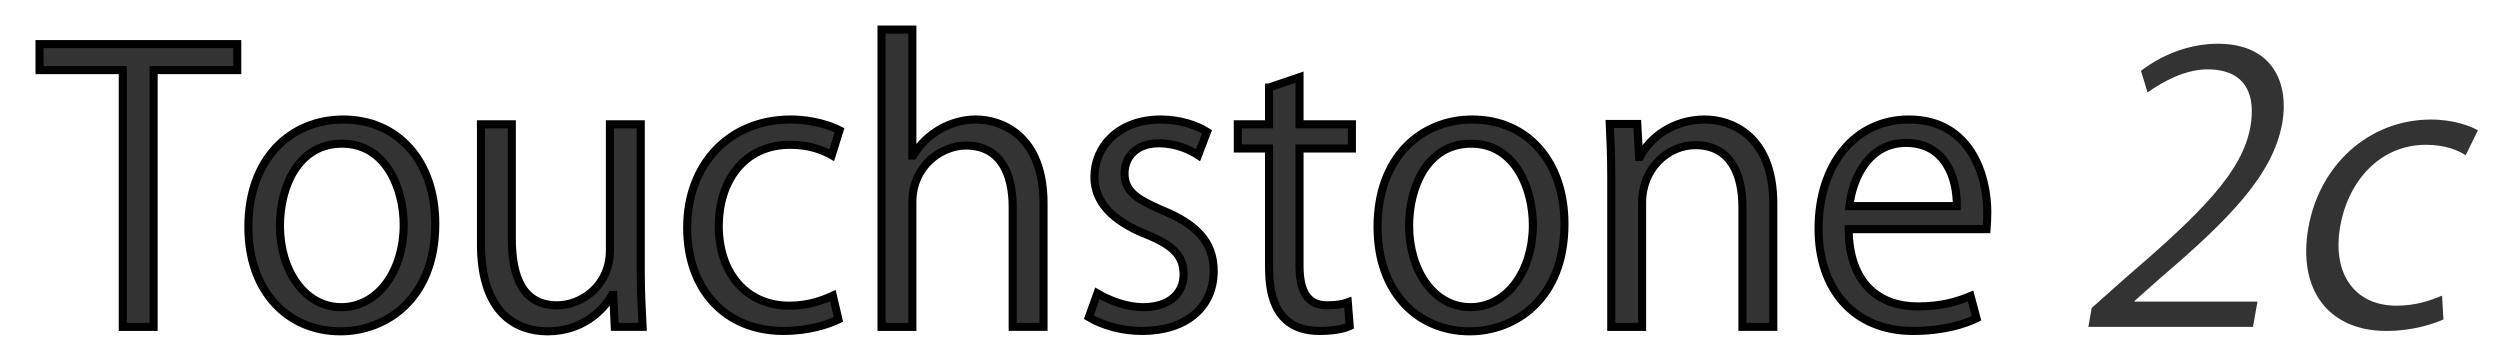 <?xml version="1.0" encoding="utf-8"?>
<!-- Generator: Adobe Illustrator 16.0.0, SVG Export Plug-In . SVG Version: 6.00 Build 0)  -->
<!DOCTYPE svg PUBLIC "-//W3C//DTD SVG 1.1//EN" "http://www.w3.org/Graphics/SVG/1.1/DTD/svg11.dtd">
<svg version="1.1" id="Layer_1" xmlns="http://www.w3.org/2000/svg" xmlns:xlink="http://www.w3.org/1999/xlink" x="0px" y="0px"
	 width="309.5px" height="44.5px" viewBox="0 0 309.5 44.5" enable-background="new 0 0 309.5 44.5" xml:space="preserve">
<g>
	<path fill="#333333" stroke="#000000" stroke-miterlimit="10" d="M29.371,8.676H19.02v31.79h-3.818V8.676H4.896v-3.22h24.475V8.676
		z"/>
	<path fill="#333333" stroke="#000000" stroke-miterlimit="10" d="M53.889,27.722c0,9.339-6.165,13.296-11.731,13.296
		c-6.44,0-11.409-4.831-11.409-12.928c0-8.557,5.337-13.295,11.731-13.295C49.334,14.794,53.889,20.039,53.889,27.722z
		 M42.341,17.785c-5.429,0-7.683,5.337-7.683,10.167c0,5.567,3.082,10.075,7.591,10.075c4.555,0,7.729-4.508,7.729-10.167
		C49.979,23.397,47.816,17.785,42.341,17.785z"/>
	<path fill="#333333" stroke="#000000" stroke-miterlimit="10" d="M79.326,33.794c0,2.577,0.138,4.739,0.23,6.671h-3.45
		l-0.184-3.957h-0.138c-1.15,1.979-3.727,4.509-8.005,4.509c-3.772,0-8.235-2.163-8.235-10.812V15.393h3.818v14.124
		c0,4.876,1.426,8.281,5.613,8.281c2.99,0,6.533-2.392,6.533-6.809V15.393h3.818V33.794z"/>
	<path fill="#333333" stroke="#000000" stroke-miterlimit="10" d="M103.797,39.545c-1.104,0.552-3.588,1.426-6.809,1.426
		c-7.177,0-11.916-5.106-11.916-12.789c0-7.729,5.107-13.388,12.835-13.388c2.807,0,5.061,0.828,6.027,1.334l-0.966,3.083
		c-1.059-0.598-2.714-1.288-5.153-1.288c-5.797,0-8.833,4.646-8.833,10.029c0,6.073,3.634,9.892,8.695,9.892
		c2.484,0,4.187-0.69,5.429-1.242L103.797,39.545z"/>
	<path fill="#333333" stroke="#000000" stroke-miterlimit="10" d="M129.189,40.465h-3.818V25.652c0-4.095-1.472-7.637-5.796-7.637
		c-2.944,0-6.625,2.438-6.625,7.039v15.412h-3.818V3.661h3.818v15.596h0.092c1.656-2.76,4.692-4.462,7.774-4.462
		c3.083,0,8.373,1.886,8.373,10.397V40.465z"/>
	<path fill="#333333" stroke="#000000" stroke-miterlimit="10" d="M148.324,19.211c-0.92-0.598-2.623-1.472-4.876-1.472
		c-2.761,0-4.233,1.702-4.233,3.727c0,2.162,1.426,3.174,4.646,4.554c4.049,1.656,6.395,3.772,6.395,7.545
		c0,4.462-3.404,7.407-8.879,7.407c-2.484,0-4.876-0.69-6.579-1.702l1.058-2.944c1.334,0.782,3.497,1.702,5.659,1.702
		c3.358,0,5.015-1.794,5.015-4.048c0-2.346-1.334-3.634-4.646-4.968c-4.232-1.703-6.395-4.049-6.395-7.085
		c0-3.911,3.128-7.131,8.189-7.131c2.392,0,4.417,0.69,5.75,1.518L148.324,19.211z"/>
	<path fill="#333333" stroke="#000000" stroke-miterlimit="10" d="M157.108,10.838l3.772-1.288v5.843h6.487v2.99h-6.487v14.492
		c0,3.174,0.966,4.922,3.404,4.922c1.15,0,1.932-0.138,2.576-0.368l0.23,2.944c-0.828,0.368-2.116,0.598-3.727,0.598
		c-6.072,0-6.256-5.521-6.256-8.189V18.383h-3.865v-2.99h3.865V10.838z"/>
	<path fill="#333333" stroke="#000000" stroke-miterlimit="10" d="M193.68,27.722c0,9.339-6.165,13.296-11.731,13.296
		c-6.44,0-11.409-4.831-11.409-12.928c0-8.557,5.337-13.295,11.731-13.295C189.125,14.794,193.68,20.039,193.68,27.722z
		 M182.132,17.785c-5.429,0-7.683,5.337-7.683,10.167c0,5.567,3.082,10.075,7.591,10.075c4.555,0,7.729-4.508,7.729-10.167
		C189.77,23.397,187.607,17.785,182.132,17.785z"/>
	<path fill="#333333" stroke="#000000" stroke-miterlimit="10" d="M219.531,40.465h-3.818V25.652c0-4.095-1.472-7.683-5.843-7.683
		c-3.266,0-6.579,2.76-6.579,7.131v15.366h-3.818V21.833c0-2.576-0.092-4.462-0.184-6.486h3.404l0.23,4.094h0.092
		c1.242-2.438,4.14-4.646,8.051-4.646c3.128,0,8.465,1.886,8.465,10.397V40.465z"/>
	<path fill="#333333" stroke="#000000" stroke-miterlimit="10" d="M244.692,39.407c-1.426,0.69-4.048,1.564-7.867,1.564
		c-7.315,0-11.686-5.152-11.686-12.651c0-7.867,4.417-13.525,11.18-13.525c7.729,0,9.707,7.085,9.707,11.455
		c0,0.875-0.046,1.519-0.092,2.116h-17.068c0.046,6.947,4.002,9.569,8.511,9.569c3.128,0,5.014-0.644,6.579-1.288L244.692,39.407z
		 M242.254,25.514c0.046-3.404-1.38-7.821-6.303-7.821c-4.601,0-6.625,4.37-6.993,7.821H242.254z"/>
</g>
<g>
	<path fill="#333333" d="M278.921,40.465H258.54l0.414-2.346l3.983-3.542c9.649-8.279,14.674-13.293,15.664-18.905
		c0.649-3.68-0.361-7.084-5.33-7.084c-2.761,0-5.512,1.518-7.403,2.852l-0.817-2.668c2.449-1.886,5.836-3.357,9.517-3.357
		c6.946,0,8.815,5.06,7.979,9.797c-1.144,6.486-6.671,12.005-15.068,19.182l-3.216,2.852l-0.017,0.092h15.228L278.921,40.465z"/>
	<path fill="#333333" d="M302.496,39.545c-1.201,0.552-3.839,1.426-7.06,1.426c-7.177,0-11.015-5.106-9.66-12.787
		c1.363-7.728,7.466-13.385,15.195-13.385c2.807,0,4.915,0.828,5.792,1.334l-1.51,3.081c-0.952-0.597-2.487-1.288-4.925-1.288
		c-5.797,0-9.652,4.646-10.601,10.028c-1.07,6.072,1.891,9.89,6.952,9.89c2.484,0,4.308-0.69,5.647-1.243L302.496,39.545z"/>
</g>
</svg>
